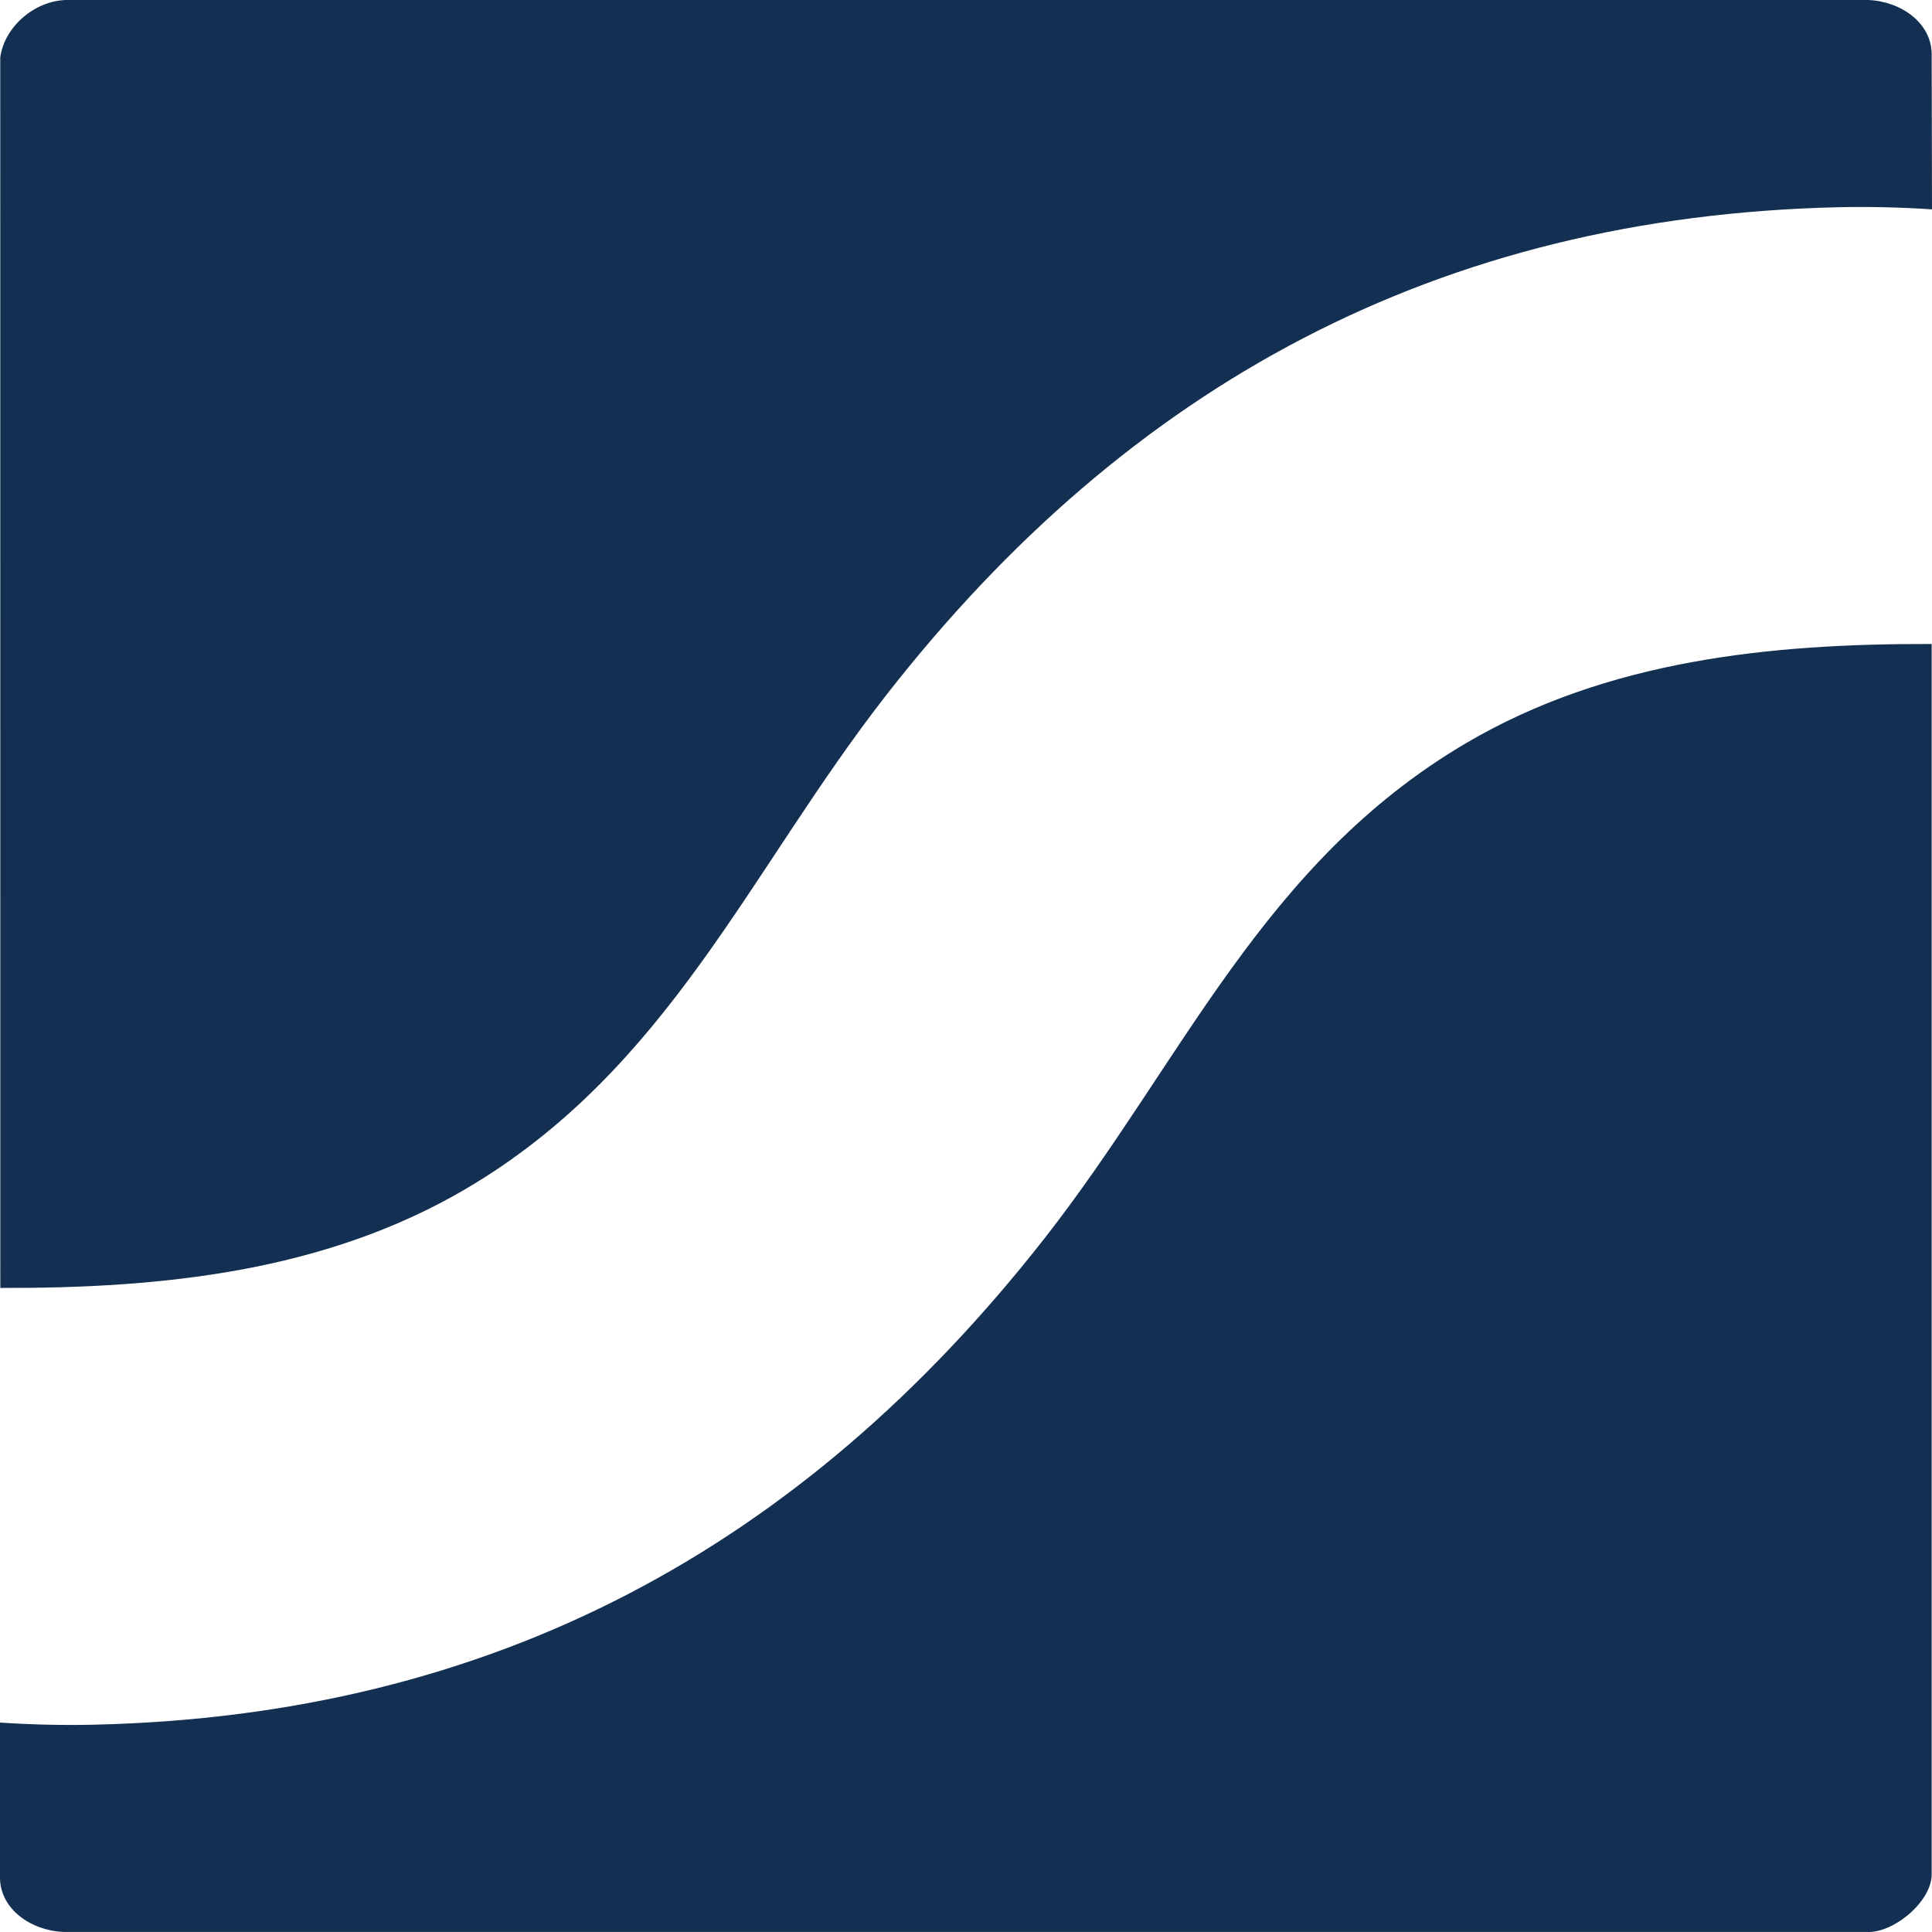 <svg width="30" height="30" viewBox="0 0 30 30" fill="none" xmlns="http://www.w3.org/2000/svg">
<g clip-path="url(#clip0_3604_79)">
<path d="M29.995 10V29.107C29.995 29.525 29.402 30.025 28.981 29.999H0.987C0.475 29.978 0 29.639 0 29.155V26.748C0.472 26.78 0.983 26.792 1.458 26.781C7.647 26.639 12.453 24.039 16.217 19.232C18.366 16.488 19.602 13.399 22.769 11.537C24.959 10.25 27.492 9.992 29.995 10Z" fill="#132F51"/>
<path d="M0.004 0.892C0.069 0.411 0.539 0.016 1.019 0H29.012C29.525 0.022 29.995 0.36 29.995 0.844C29.995 1.557 30 2.477 30 3.251C29.527 3.219 29.017 3.207 28.542 3.218C22.347 3.361 17.531 5.968 13.769 10.784C11.628 13.526 10.39 16.605 7.231 18.462C5.04 19.749 2.508 20.007 0.005 19.999L0.004 0.892Z" fill="#132F51"/>
</g>
<defs>
<clipPath id="clip0_3604_79">
<rect width="30" height="30" fill="white"/>
</clipPath>
</defs>
</svg>

